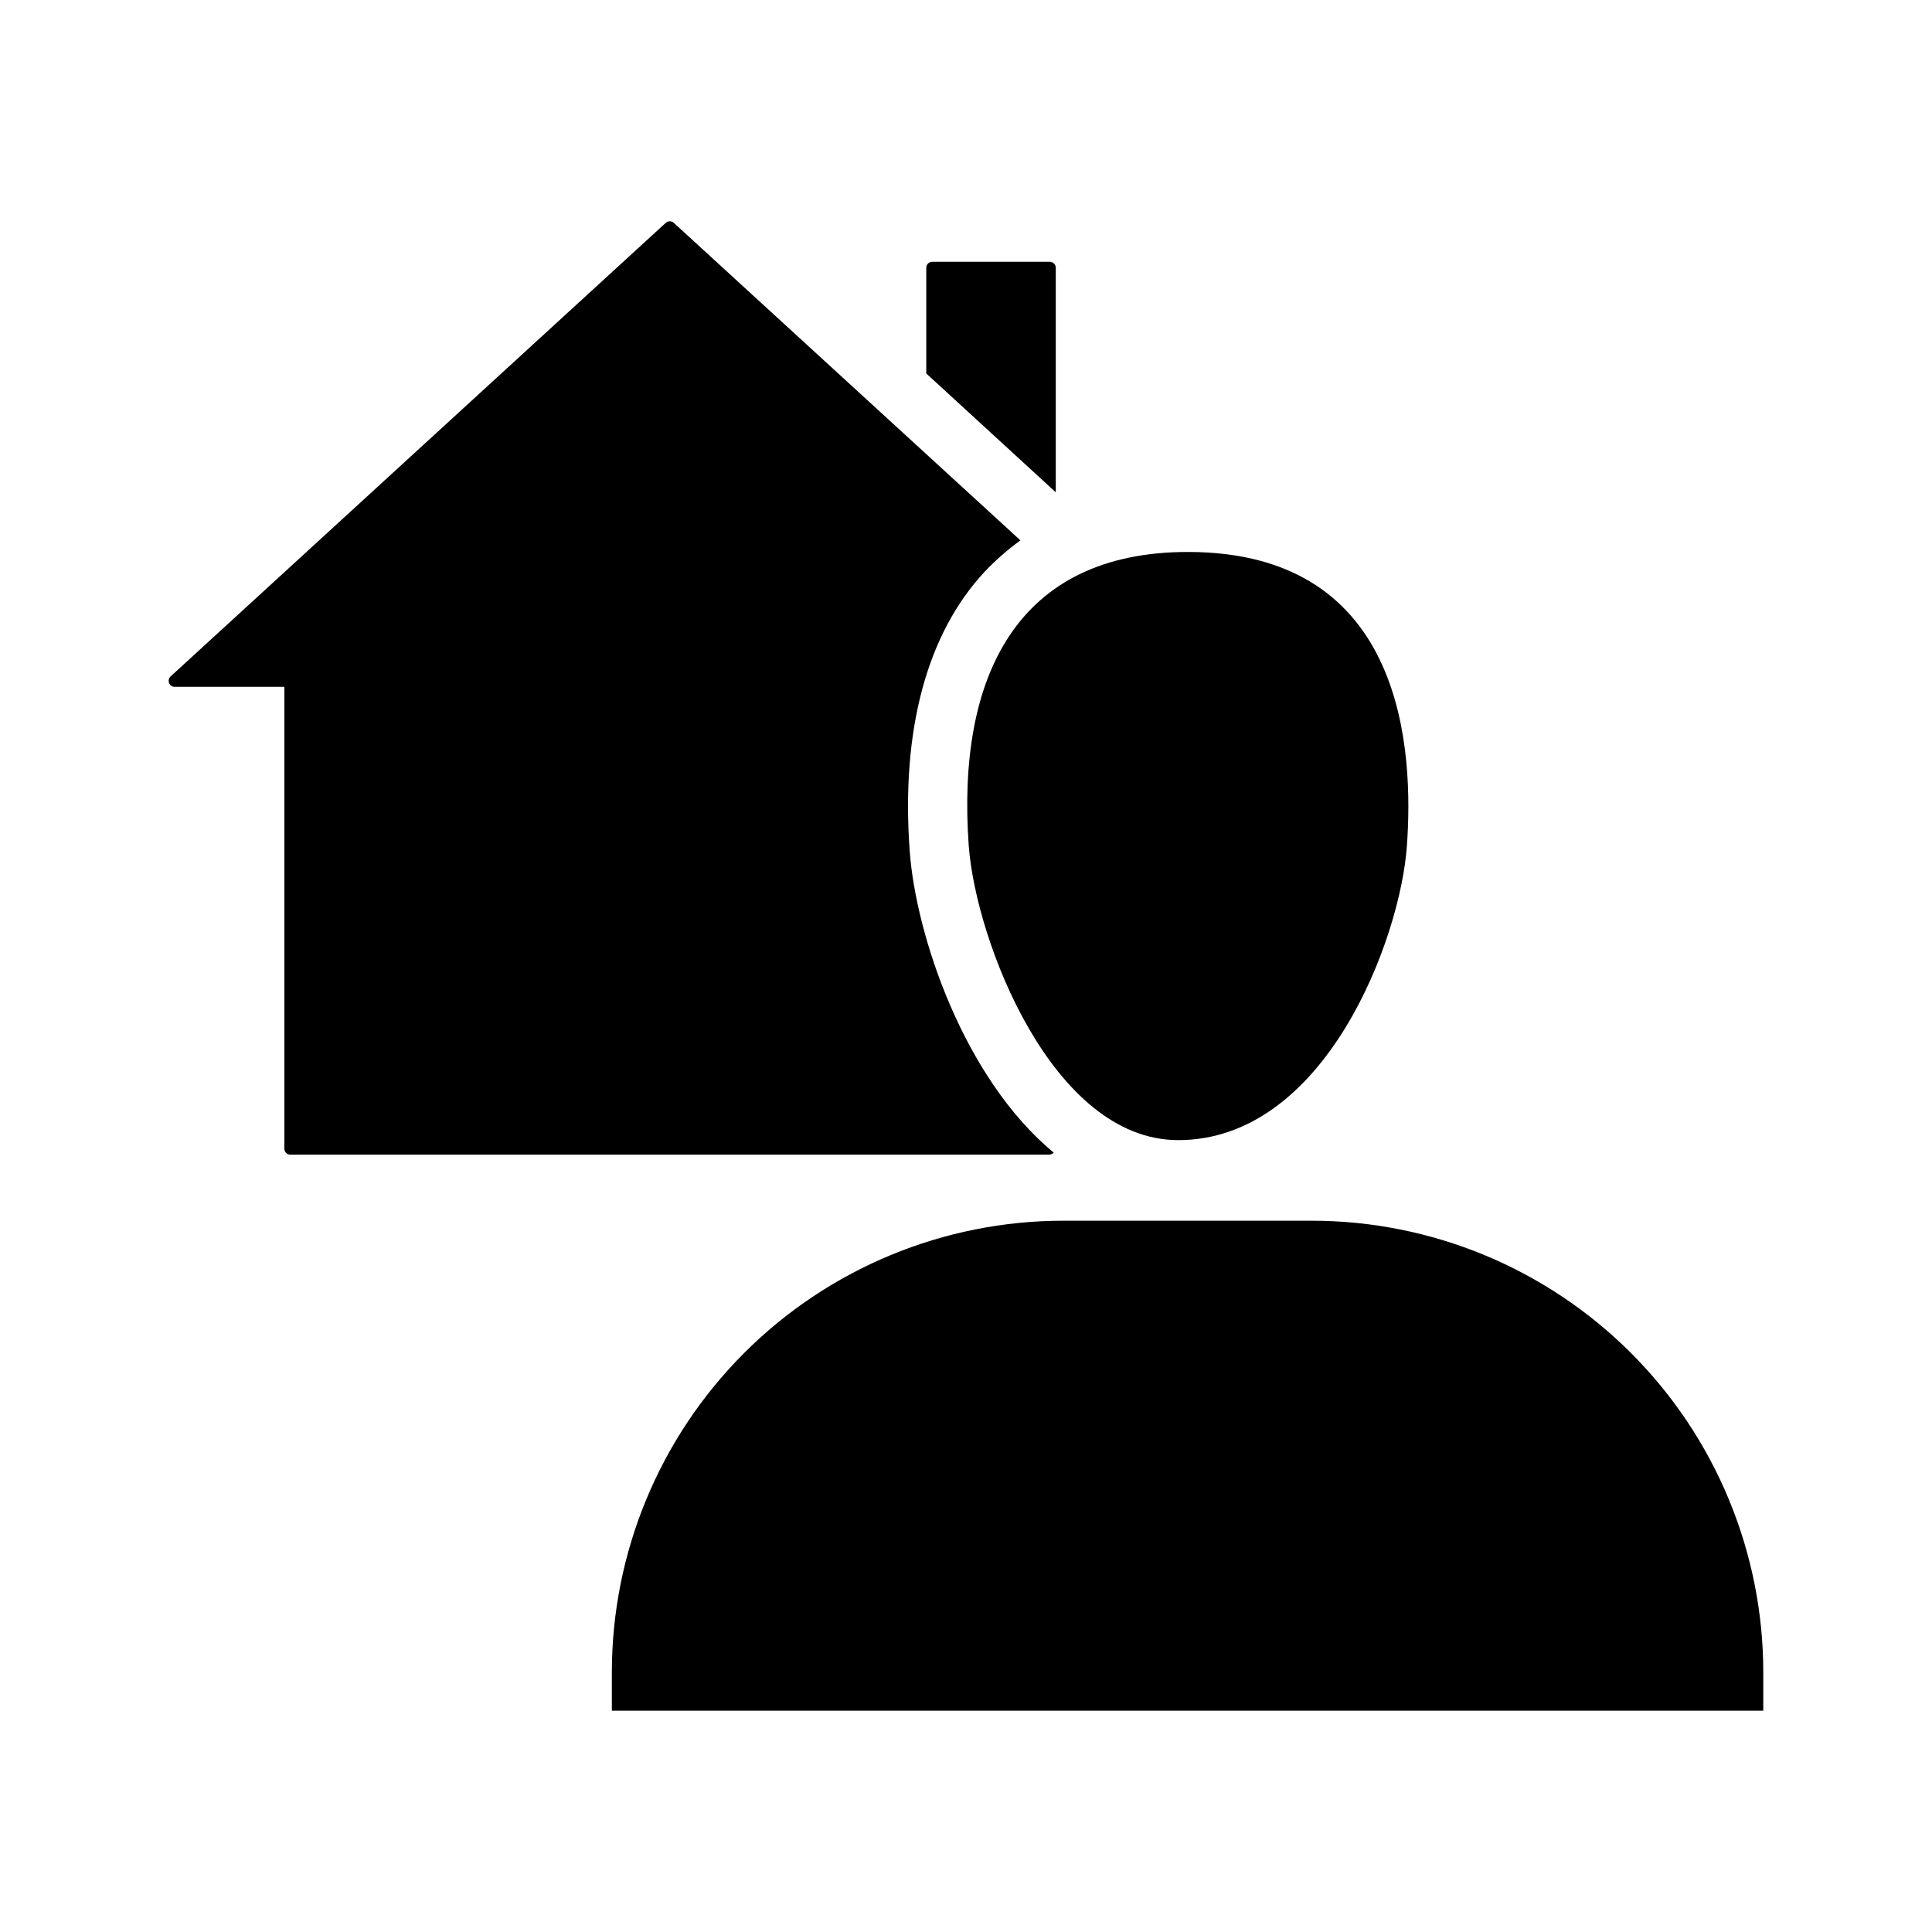 <?xml version="1.0" encoding="UTF-8"?>
<!-- Uploaded to: SVG Repo, www.svgrepo.com, Generator: SVG Repo Mixer Tools -->
<svg fill="#000000" width="800px" height="800px" version="1.1" viewBox="144 144 512 512" xmlns="http://www.w3.org/2000/svg">
 <g>
  <path d="m423.24 449.45c-0.324 0.352-0.781 0.551-1.258 0.551h-201.05c-0.871 0-1.574-0.703-1.574-1.574v-122.41h-29.051c-0.656 0.012-1.25-0.387-1.496-1-0.242-0.609-0.086-1.309 0.395-1.754l131.23-120.21c0.602-0.551 1.523-0.551 2.125 0l91.867 84.152c-3.398 2.453-6.562 5.223-9.445 8.266-15.352 16.453-22.199 41.957-19.918 73.84 1.578 22.516 14.406 60.535 38.18 80.137z"/>
  <path d="m423.79 214.95v59.512l-34.32-31.488v-28.023c0.004-0.867 0.707-1.57 1.574-1.574h31.172c0.871 0.004 1.574 0.707 1.574 1.574z"/>
  <path d="m425.85 467.5h65.734c31.75 0 62.195 12.609 84.645 35.059s35.059 52.898 35.059 84.645v10.145h-305.14v-10.145c0-31.746 12.609-62.195 35.059-84.645s52.898-35.059 84.645-35.059z"/>
  <path d="m516.84 368.21c-1.73 24.562-21.57 77.934-60.613 77.934-33.289 0-53.594-52.652-55.496-77.934-3.262-45.07 12.871-77.934 58.094-77.934 58.094 0 59.746 53.688 58.016 77.934z"/>
 </g>
</svg>